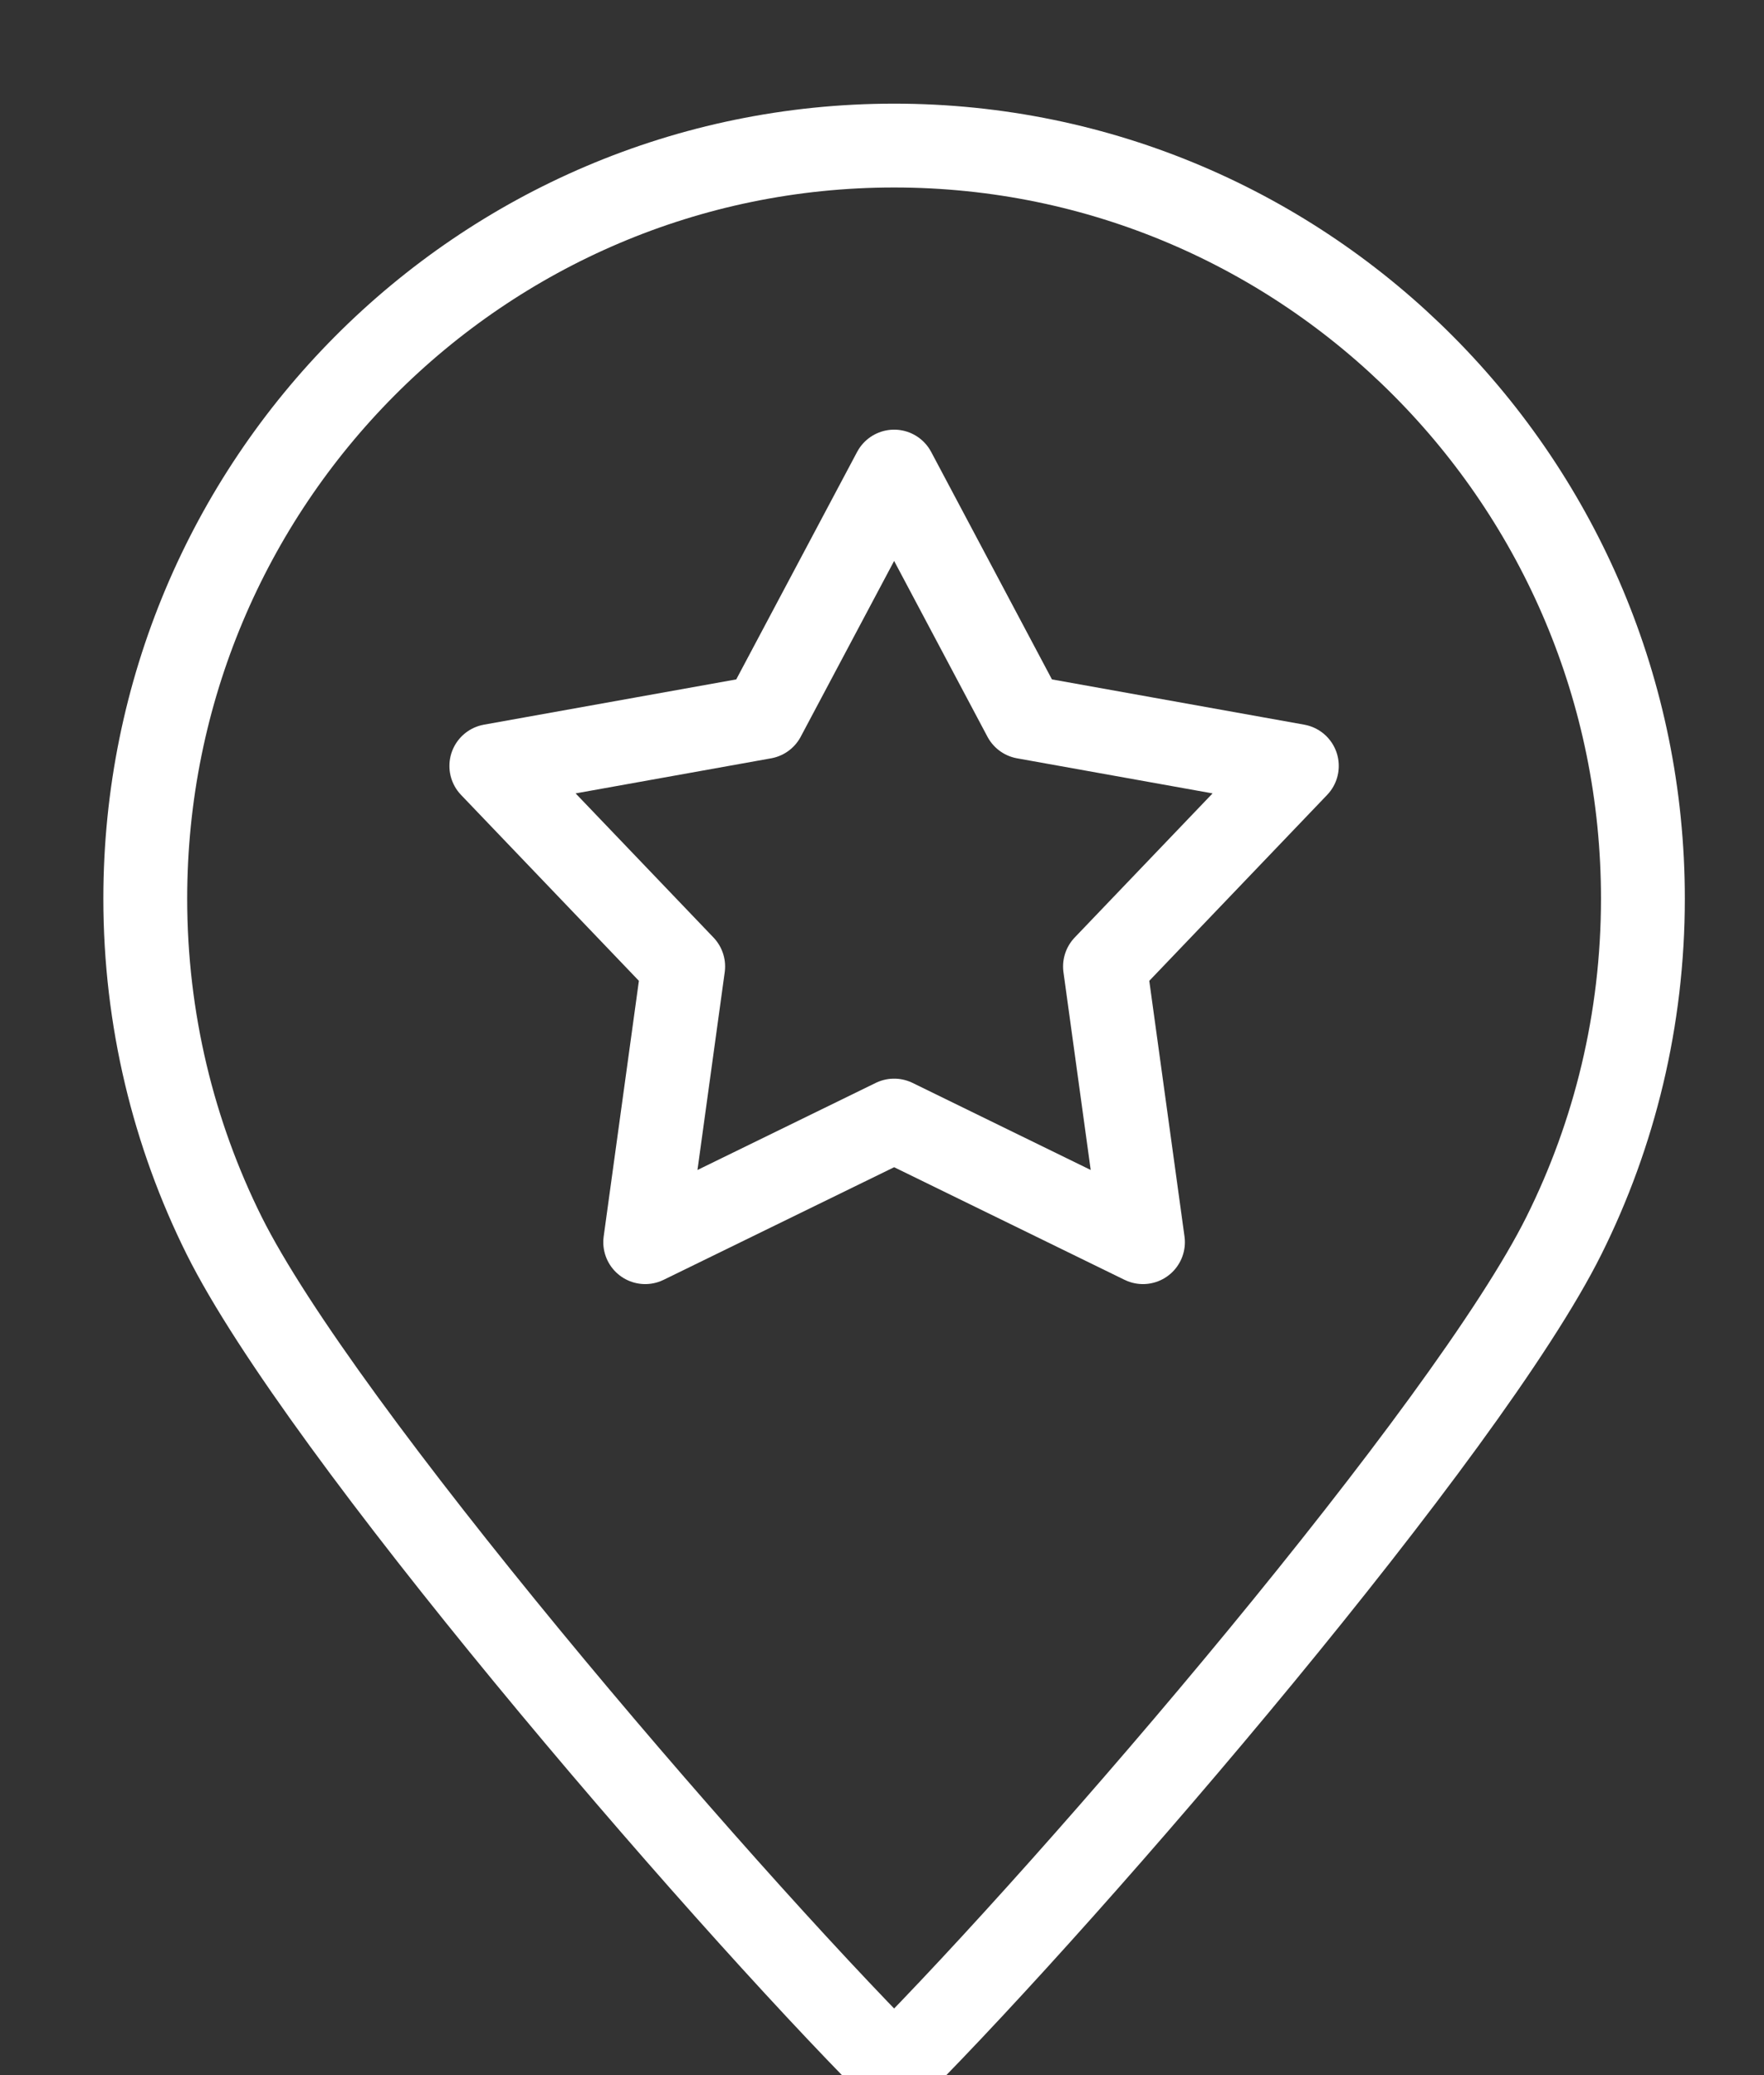 <?xml version="1.0" encoding="UTF-8"?>
<svg width="17px" height="20px" viewBox="0 0 17 20" version="1.1" xmlns="http://www.w3.org/2000/svg" xmlns:xlink="http://www.w3.org/1999/xlink">
    <rect x="0" y="0" width="17" height="20" fill="#333333" stroke="none"/>
    <!-- Generator: Sketch 51.2 (57519) - http://www.bohemiancoding.com/sketch -->
    <title>Group 5</title>
    <desc>Created with Sketch.</desc>
    <defs></defs>
    <g id="Home" stroke="none" stroke-width="1" fill="none" fill-rule="evenodd" stroke-linecap="round" stroke-linejoin="round">
        <g id="index" transform="translate(-201, -5271)" stroke="#FFFFFF" stroke-width="0.808">
            <g id="footer" transform="translate(0, 5119)">
                <g id="Group-5" transform="translate(202, 153)">
                    <path d="M7.617,0.403 C9.609,0.403 11.413,1.215 12.719,2.529 C14.025,3.842 14.833,5.657 14.833,7.661 C14.833,8.827 14.559,9.93 14.073,10.906 C13.144,12.774 9.374,17.168 7.617,18.936 C5.859,17.168 2.089,12.774 1.159,10.906 C0.674,9.93 0.4,8.827 0.4,7.661 C0.4,3.652 3.631,0.403 7.617,0.403 Z" id="Stroke-1"></path>
                    <polygon id="Stroke-3" points="7.617 3.545 8.873 5.911 11.498 6.382 9.649 8.315 10.015 10.972 7.617 9.8 5.218 10.972 5.584 8.315 3.735 6.382 6.36 5.911"></polygon>
                </g>
            </g>
        </g>
    </g>
</svg>